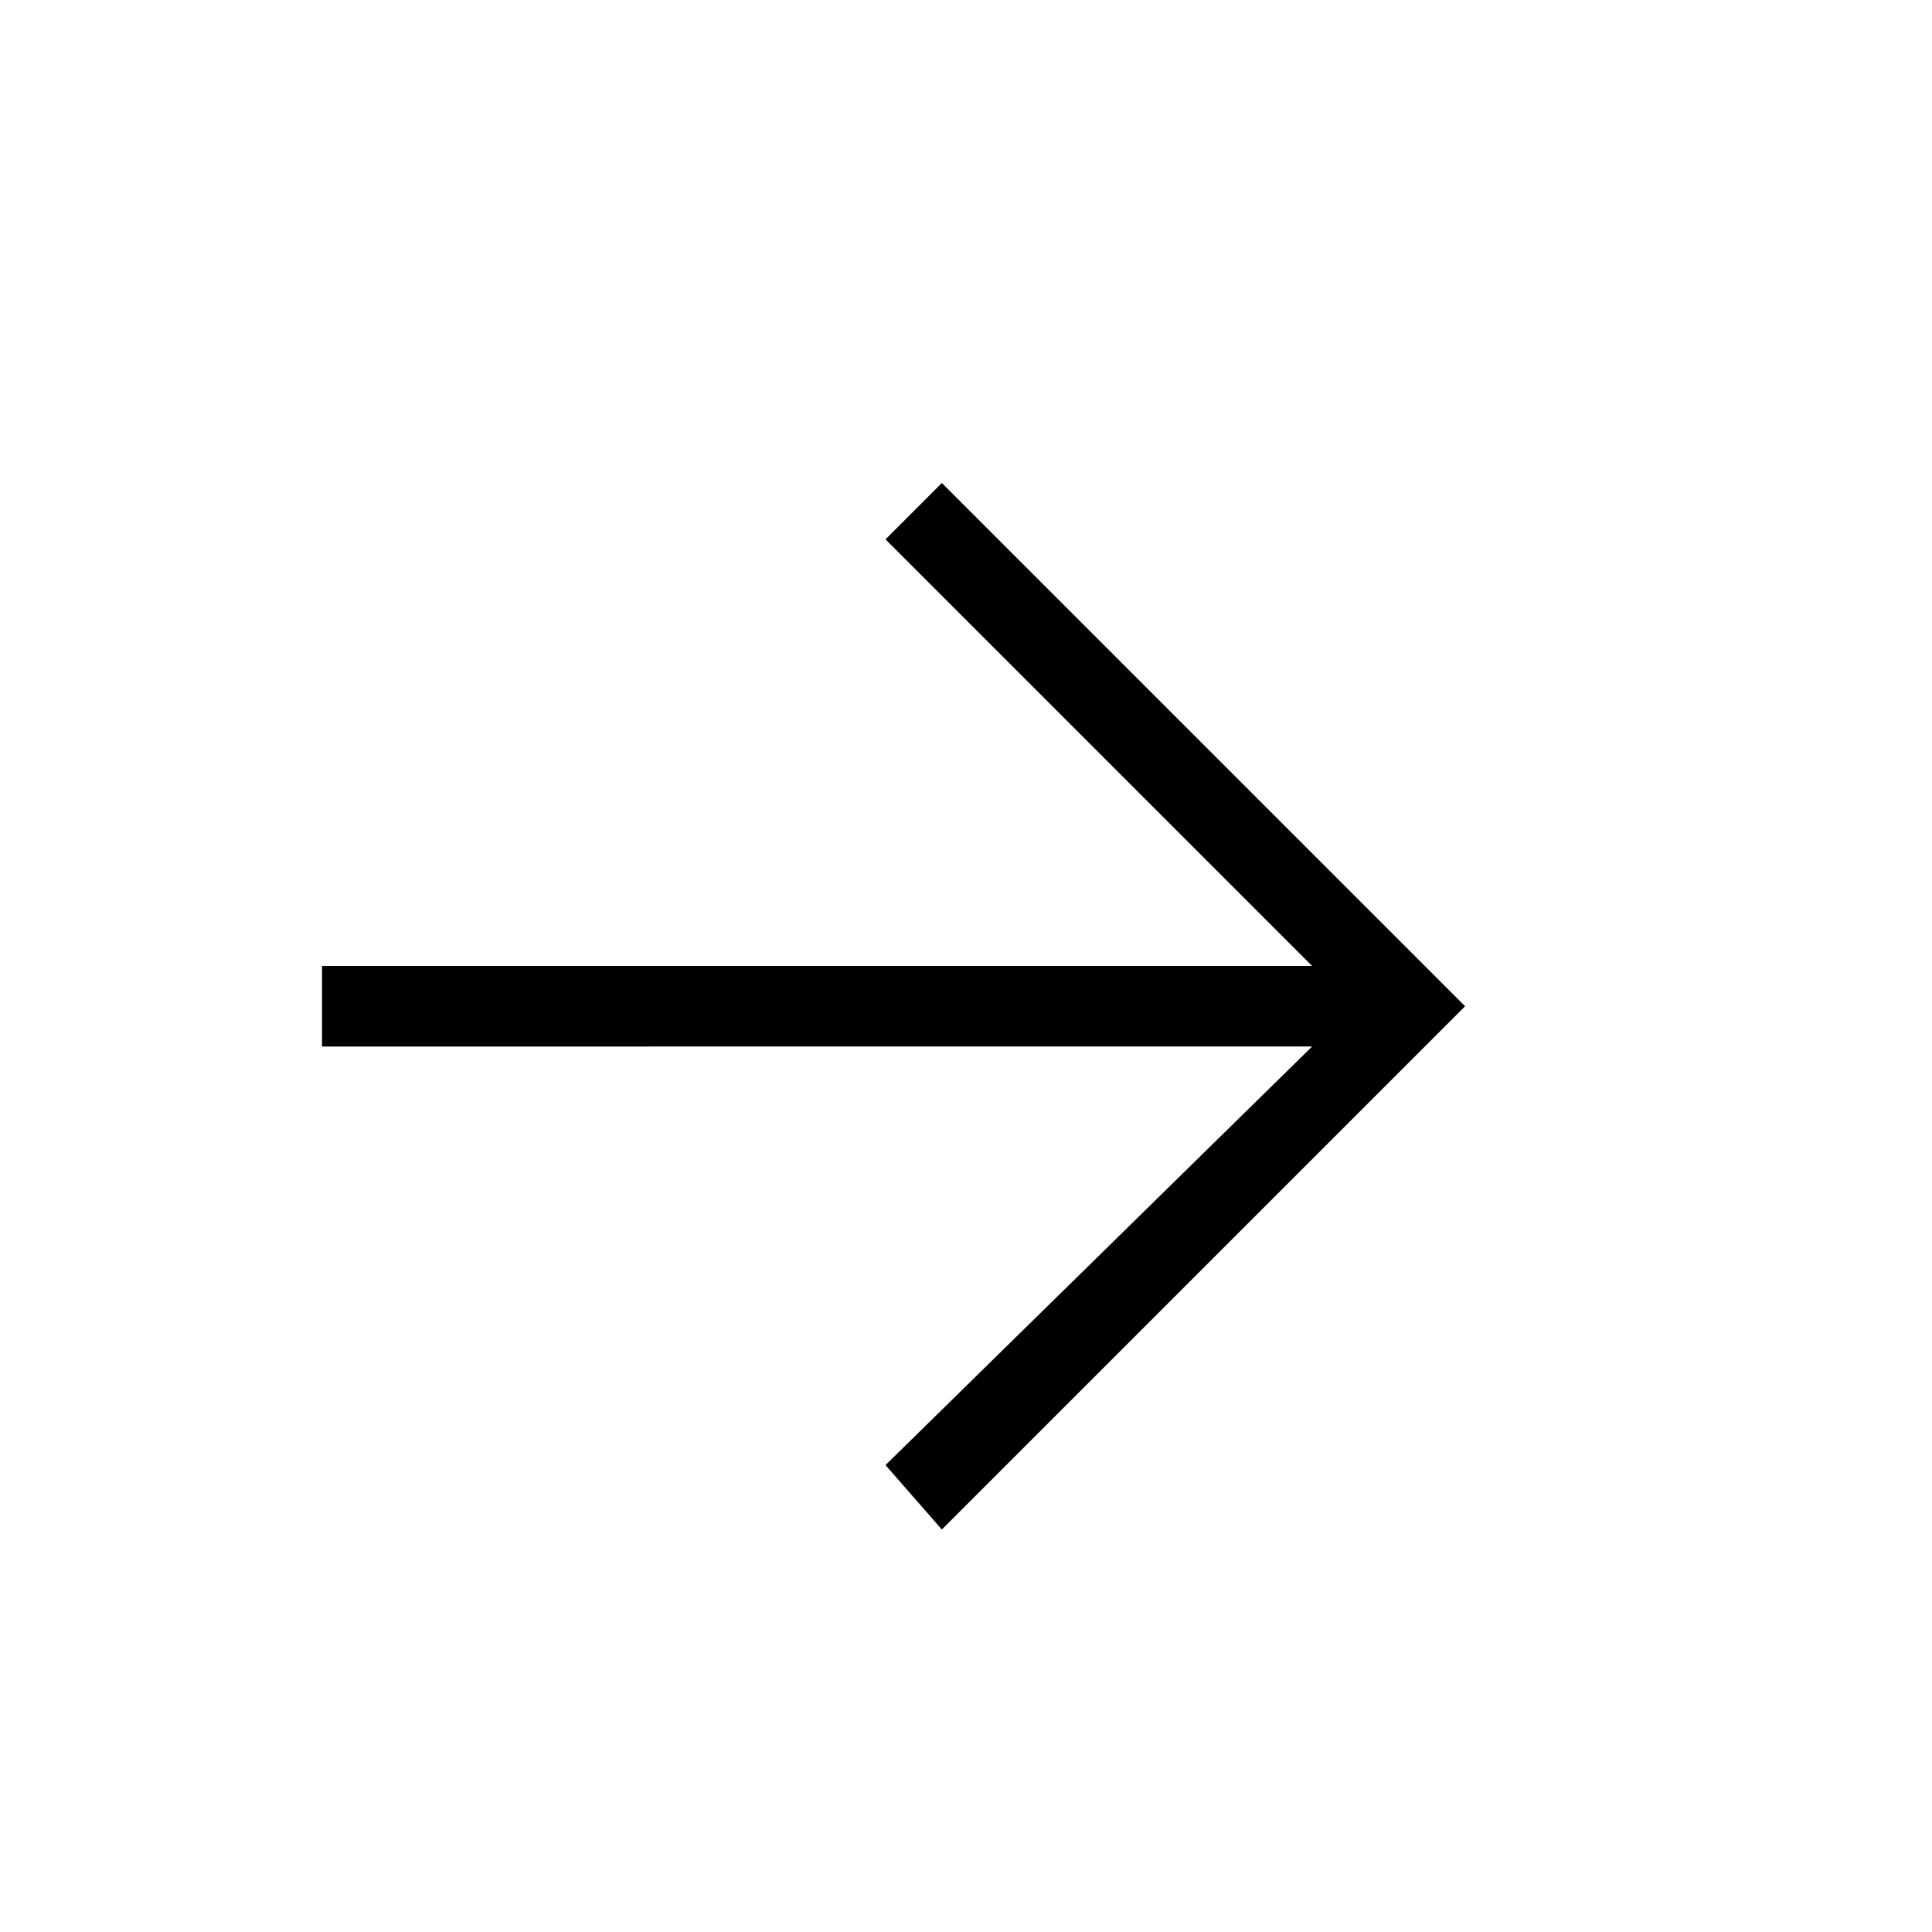 <svg xmlns="http://www.w3.org/2000/svg" viewBox="0 0 24 24"><symbol id="icon" viewBox="0 0 24 24"><path d="M4 12h12.3L11 6.7l.7-.7 6.5 6.5-6.5 6.5-.7-.8 5.3-5.2H4v-1z"/></symbol><use href="#icon"/></svg>